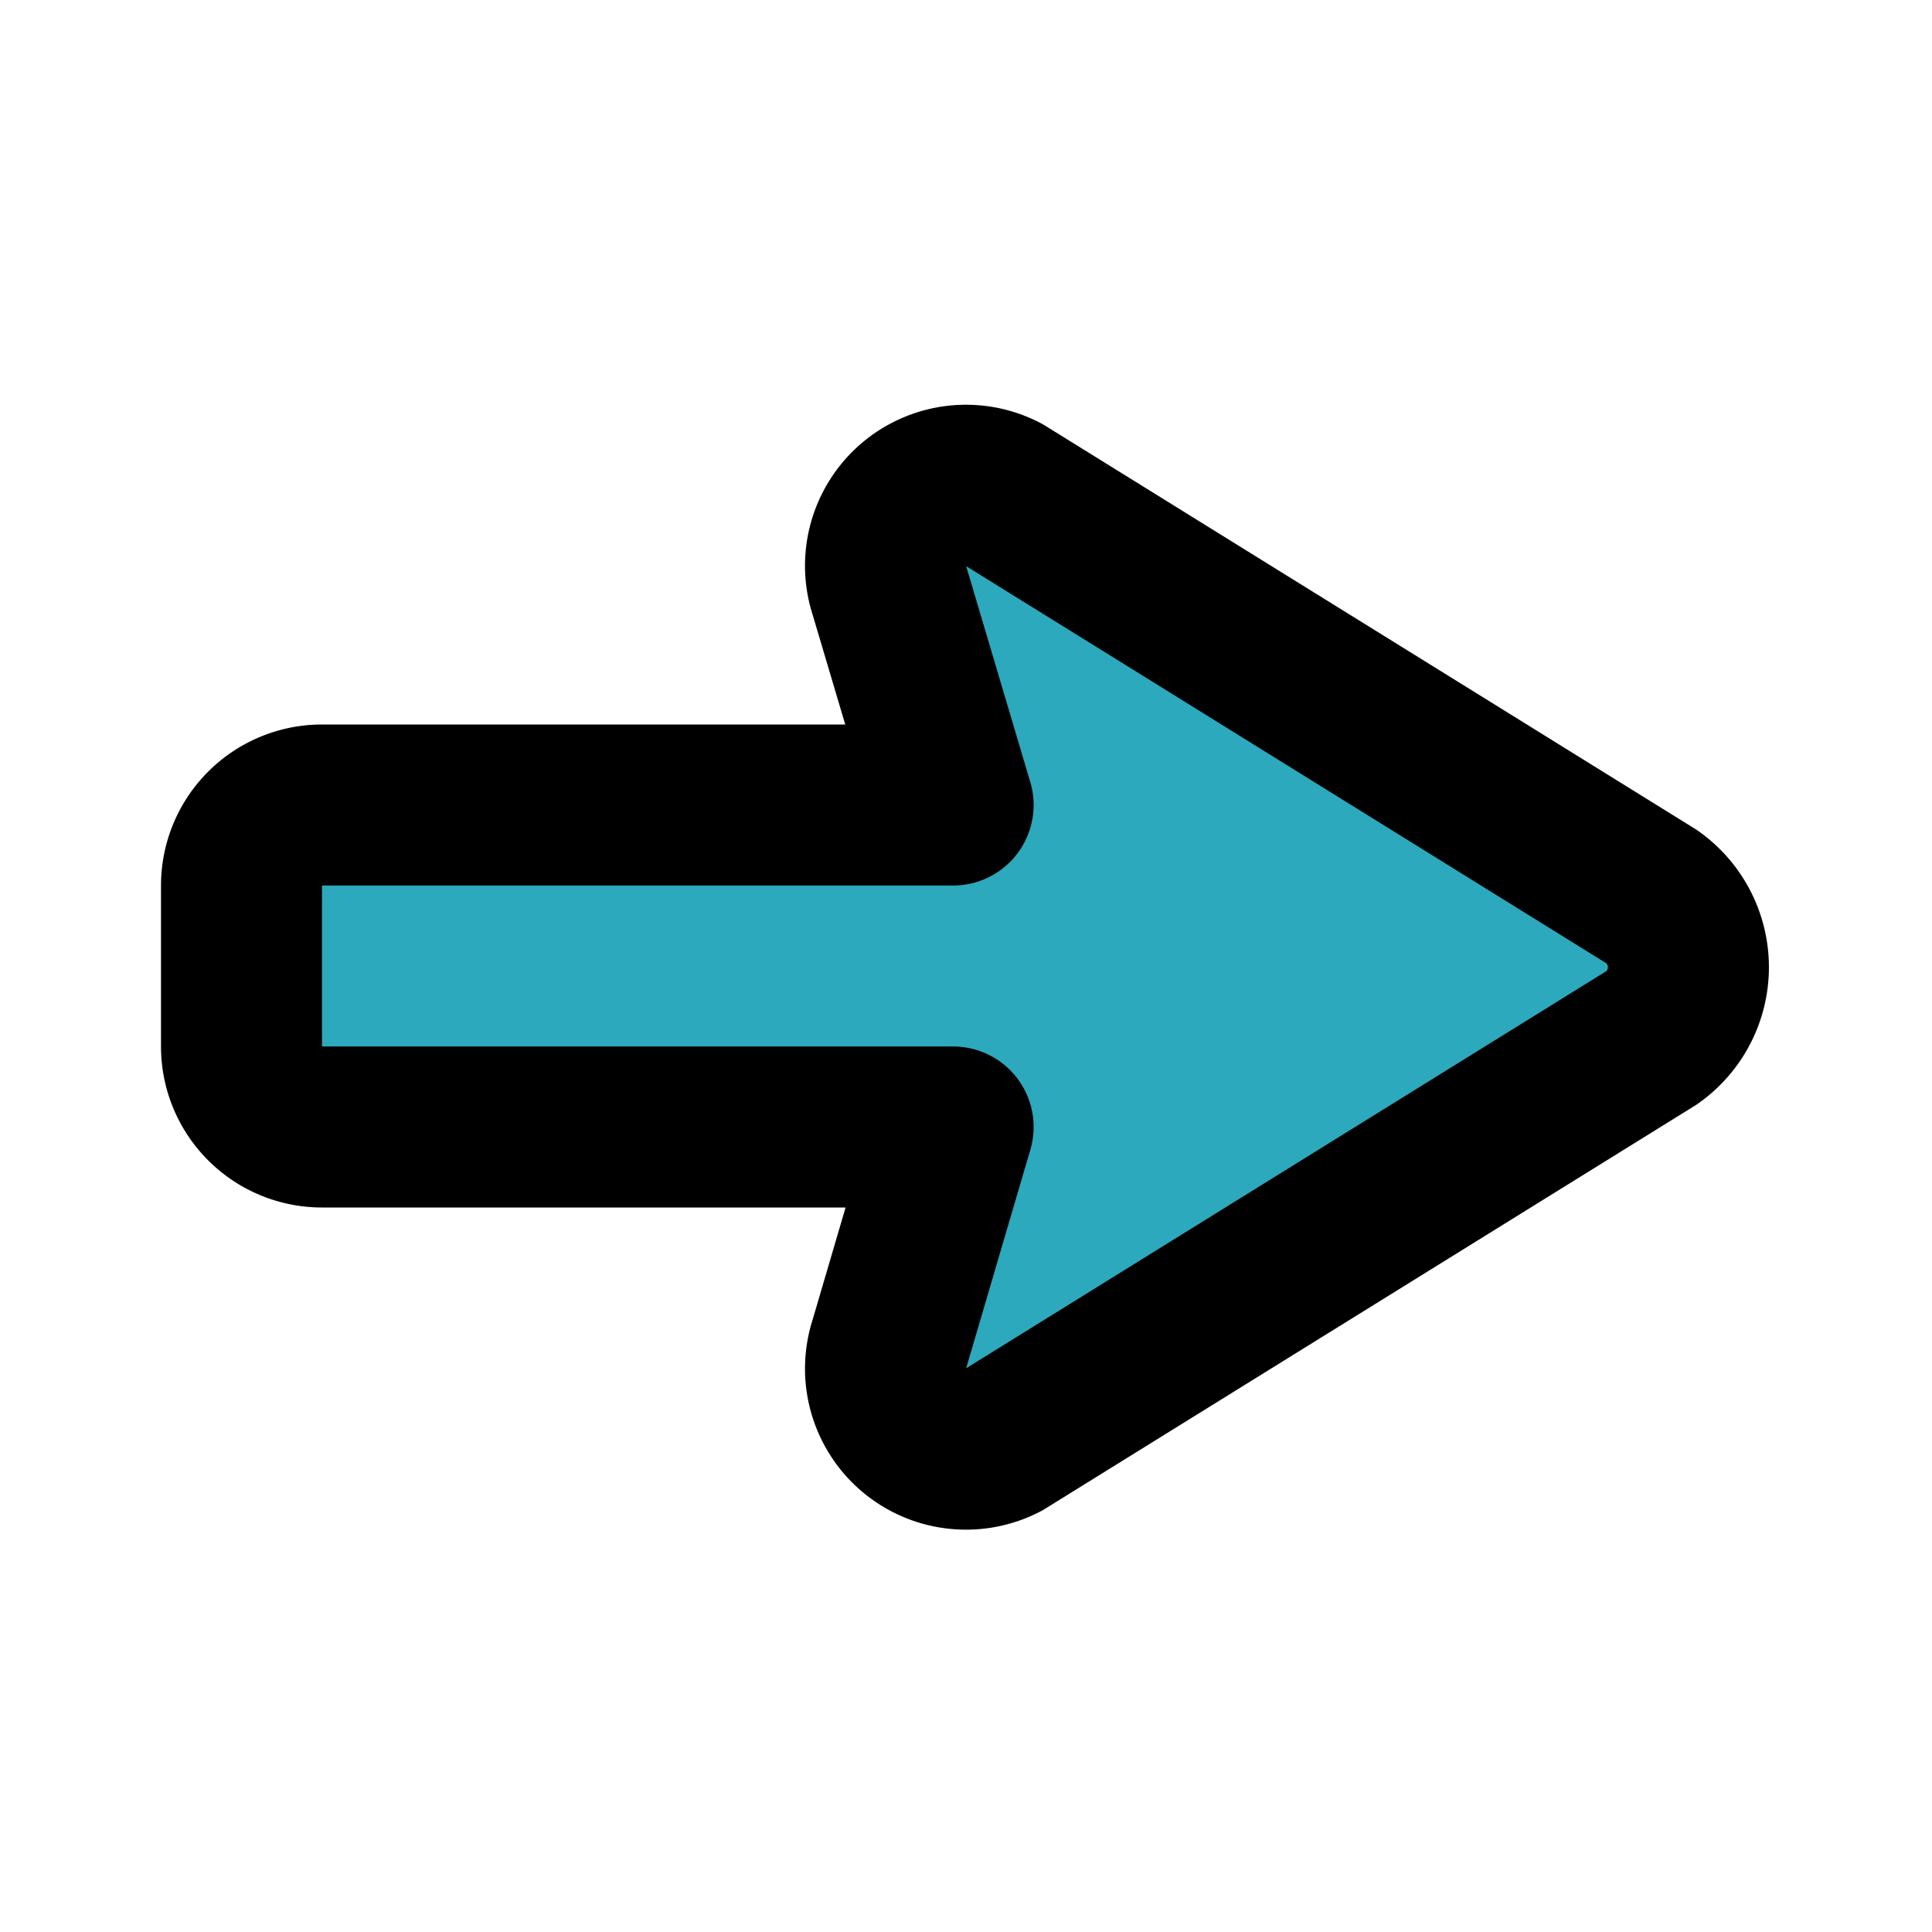 <?xml version="1.0" encoding="utf-8"?><!-- Uploaded to: SVG Repo, www.svgrepo.com, Generator: SVG Repo Mixer Tools -->
<svg fill="#000000" width="800px" height="800px" viewBox="0 0 24 24" id="cursor-right-2" data-name="Flat Line" xmlns="http://www.w3.org/2000/svg" class="icon flat-line"><path id="secondary" d="M20.52,12.89l-8.06,5a1,1,0,0,1-1.41-1.2L11.84,14H4a1,1,0,0,1-1-1V11a1,1,0,0,1,1-1h7.84l-.79-2.66a1,1,0,0,1,1.41-1.2l8.06,5A1.07,1.07,0,0,1,20.52,12.89Z" style="fill: rgb(44, 169, 188); stroke-width: 2;"></path><path id="primary" d="M20.52,12.89l-8.06,5a1,1,0,0,1-1.41-1.2L11.84,14H4a1,1,0,0,1-1-1V11a1,1,0,0,1,1-1h7.84l-.79-2.66a1,1,0,0,1,1.41-1.2l8.06,5A1.07,1.07,0,0,1,20.52,12.89Z" style="fill: none; stroke: rgb(0, 0, 0); stroke-linecap: round; stroke-linejoin: round; stroke-width: 2;"></path></svg>